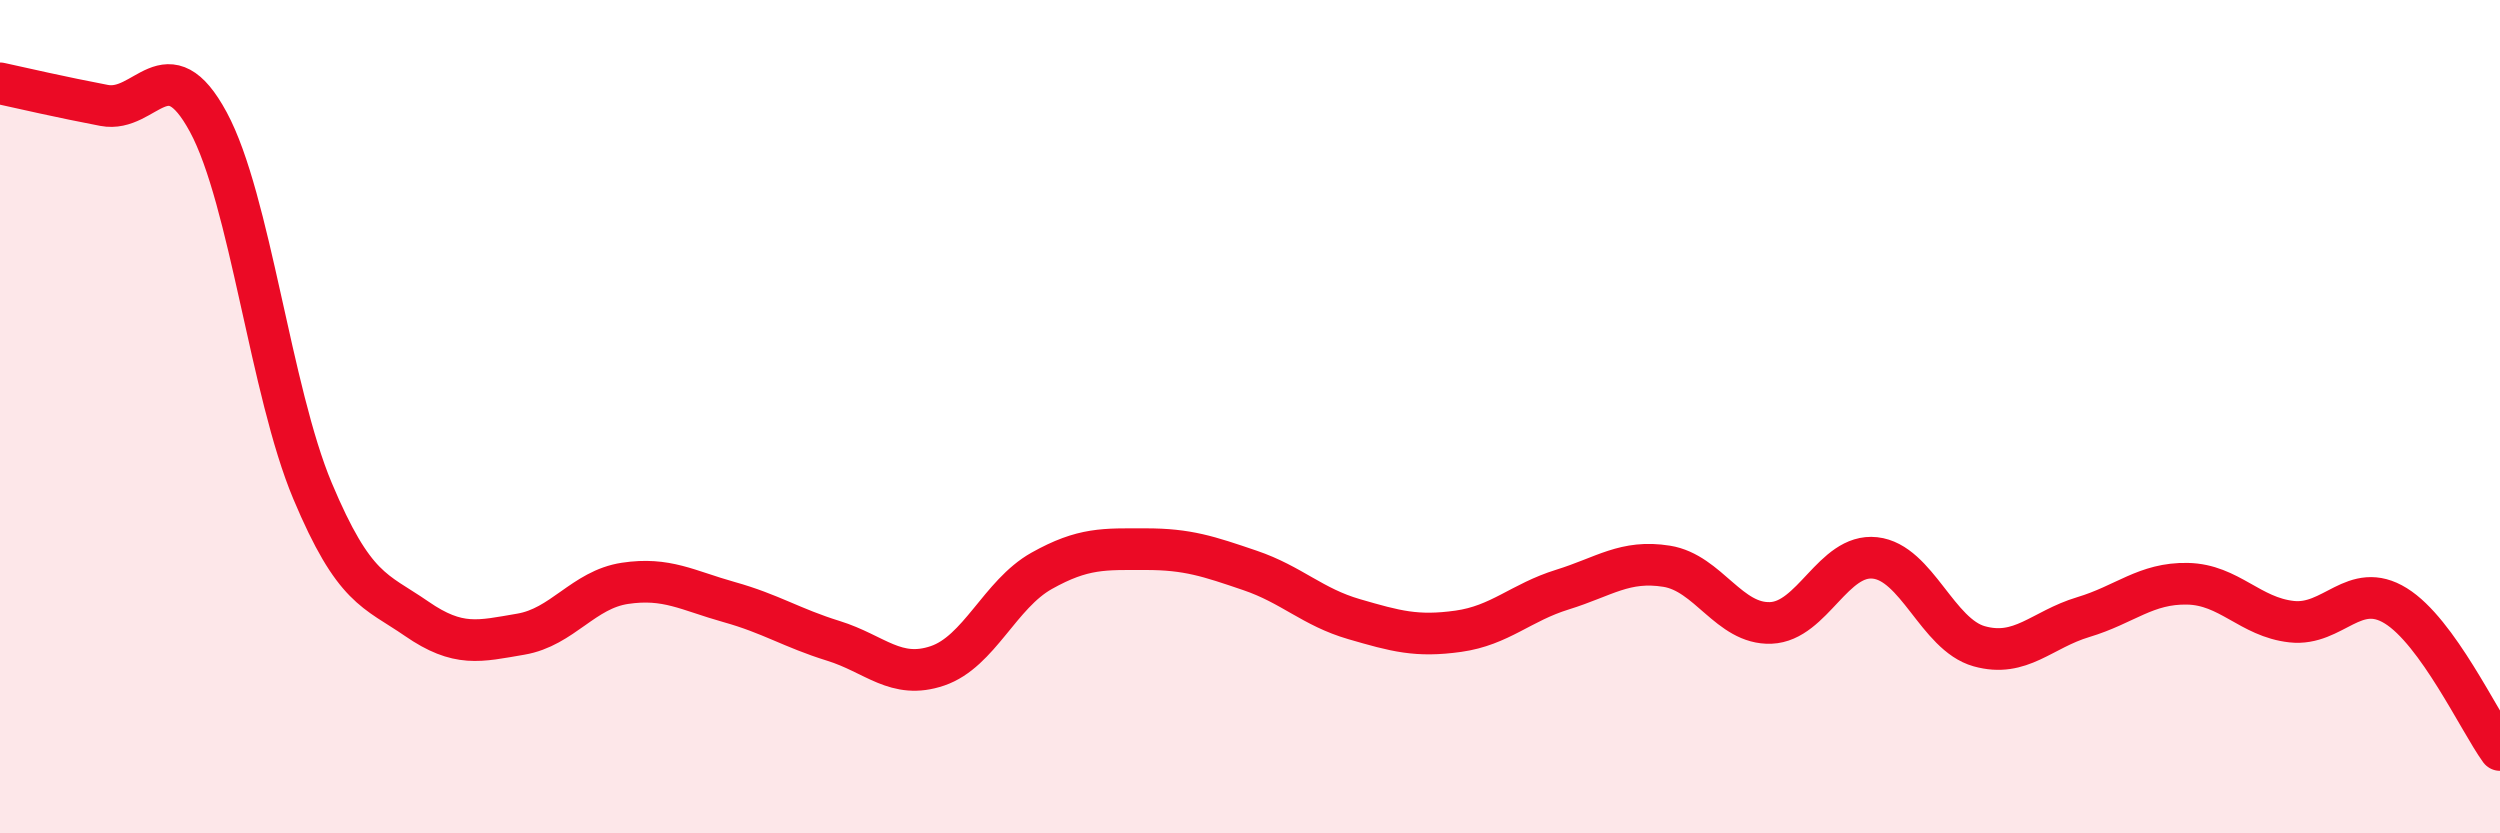 
    <svg width="60" height="20" viewBox="0 0 60 20" xmlns="http://www.w3.org/2000/svg">
      <path
        d="M 0,2 C 0.5,2.11 1.5,2.34 2.5,2.53 C 3.5,2.72 4,1.08 5,2.93 C 6,4.78 6.5,9.4 7.5,11.78 C 8.5,14.16 9,14.16 10,14.85 C 11,15.54 11.5,15.39 12.5,15.22 C 13.5,15.05 14,14.15 15,14 C 16,13.85 16.5,14.17 17.5,14.45 C 18.5,14.73 19,15.07 20,15.38 C 21,15.69 21.5,16.32 22.5,15.98 C 23.5,15.64 24,14.26 25,13.7 C 26,13.14 26.5,13.18 27.5,13.18 C 28.5,13.18 29,13.35 30,13.69 C 31,14.03 31.5,14.57 32.5,14.86 C 33.5,15.15 34,15.29 35,15.15 C 36,15.01 36.5,14.46 37.5,14.15 C 38.5,13.84 39,13.43 40,13.59 C 41,13.75 41.5,14.99 42.5,14.95 C 43.5,14.91 44,13.28 45,13.39 C 46,13.5 46.5,15.23 47.5,15.51 C 48.5,15.79 49,15.11 50,14.81 C 51,14.51 51.5,13.99 52.5,14.01 C 53.5,14.03 54,14.81 55,14.92 C 56,15.03 56.5,13.92 57.5,14.54 C 58.5,15.16 59.5,17.31 60,18L60 20L0 20Z"
        fill="#EB0A25"
        opacity="0.1"
        stroke-linecap="round"
        stroke-linejoin="round"
      />
      <path
        d="M 0,2 C 0.5,2.11 1.5,2.34 2.5,2.53 C 3.5,2.72 4,1.08 5,2.93 C 6,4.78 6.5,9.4 7.5,11.78 C 8.5,14.16 9,14.16 10,14.85 C 11,15.54 11.5,15.39 12.5,15.22 C 13.5,15.05 14,14.15 15,14 C 16,13.85 16.5,14.17 17.5,14.45 C 18.5,14.73 19,15.07 20,15.38 C 21,15.69 21.5,16.32 22.5,15.98 C 23.5,15.64 24,14.26 25,13.7 C 26,13.14 26.5,13.18 27.5,13.18 C 28.5,13.18 29,13.35 30,13.69 C 31,14.03 31.5,14.57 32.5,14.86 C 33.5,15.15 34,15.29 35,15.15 C 36,15.01 36.5,14.46 37.5,14.15 C 38.5,13.84 39,13.43 40,13.59 C 41,13.75 41.5,14.99 42.5,14.95 C 43.5,14.91 44,13.28 45,13.39 C 46,13.5 46.5,15.23 47.5,15.51 C 48.5,15.79 49,15.11 50,14.81 C 51,14.51 51.5,13.99 52.5,14.01 C 53.5,14.03 54,14.81 55,14.92 C 56,15.03 56.5,13.92 57.5,14.54 C 58.5,15.16 59.5,17.31 60,18"
        stroke="#EB0A25"
        stroke-width="1"
        fill="none"
        stroke-linecap="round"
        stroke-linejoin="round"
      />
    </svg>
  